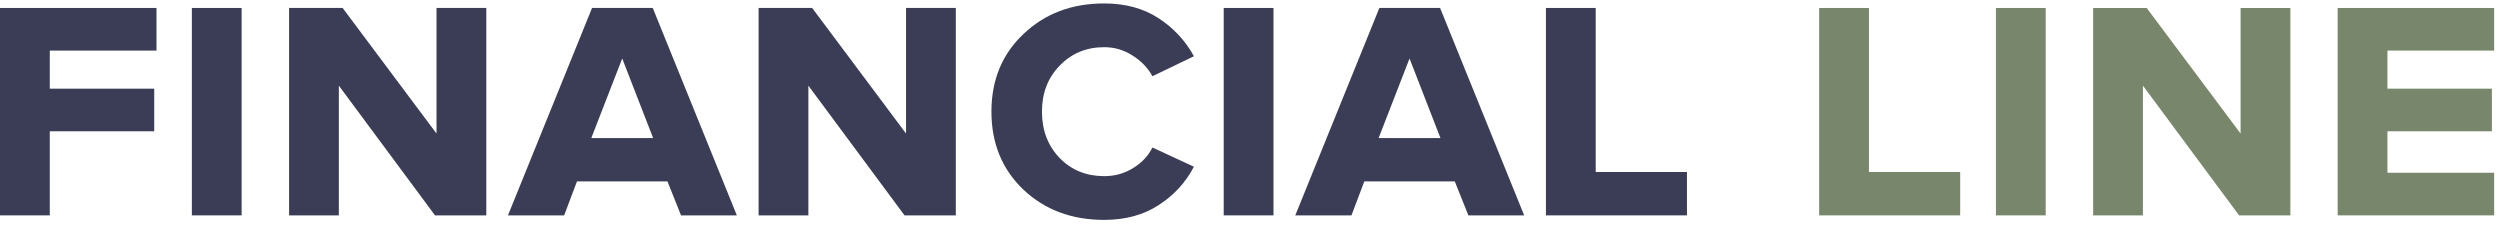 <svg width="231" height="21" viewBox="0 0 231 21" fill="none" xmlns="http://www.w3.org/2000/svg">
<path d="M4.599 19.9H0V0.736H14.46V4.674H4.599V8.193H14.251V12.13H4.599V19.9Z" fill="#3B3D56"/>
<path d="M22.327 19.9H17.728V0.736H22.327V19.9Z" fill="#3B3D56"/>
<path d="M44.934 19.9H40.195L31.31 7.914V19.9H26.711V0.736H31.659L40.334 12.339V0.736H44.934V19.9Z" fill="#3B3D56"/>
<path d="M54.705 0.736H60.315L68.085 19.9H62.928L61.674 16.764H53.312L52.127 19.9H46.935L54.705 0.736ZM60.35 12.757L57.493 5.405L54.636 12.757H60.35Z" fill="#3B3D56"/>
<path d="M88.318 19.9H83.579L74.694 7.914V19.9H70.095V0.736H75.043L83.718 12.339V0.736H88.318V19.9Z" fill="#3B3D56"/>
<path d="M102.026 20.318C99.03 20.318 96.544 19.389 94.57 17.531C92.595 15.649 91.608 13.245 91.608 10.318C91.608 7.392 92.595 4.999 94.57 3.141C96.544 1.259 99.03 0.318 102.026 0.318C103.978 0.318 105.65 0.771 107.044 1.677C108.437 2.583 109.529 3.756 110.319 5.196L106.486 7.043C106.045 6.253 105.429 5.615 104.64 5.127C103.85 4.616 102.979 4.36 102.026 4.36C100.377 4.36 99.007 4.929 97.915 6.067C96.823 7.182 96.277 8.599 96.277 10.318C96.277 12.037 96.823 13.466 97.915 14.604C99.007 15.719 100.377 16.276 102.026 16.276C103.002 16.276 103.885 16.033 104.674 15.545C105.487 15.057 106.091 14.418 106.486 13.629L110.319 15.405C109.552 16.869 108.461 18.054 107.044 18.959C105.65 19.865 103.978 20.318 102.026 20.318Z" fill="#3B3D56"/>
<path d="M117.67 19.9H113.07V0.736H117.67V19.9Z" fill="#3B3D56"/>
<path d="M127.454 0.736H133.064L140.834 19.9H135.677L134.423 16.764H126.06L124.876 19.9H119.684L127.454 0.736ZM133.099 12.757L130.241 5.405L127.384 12.757H133.099Z" fill="#3B3D56"/>
<path d="M155.875 19.9H142.844V0.736H147.443V15.893H155.875V19.9Z" fill="#3B3D56"/>
<path d="M181.122 19.9H168.091V0.737H172.69V15.893H181.122V19.9Z" fill="#78866B"/>
<path d="M189.023 19.9H184.424V0.737H189.023V19.9Z" fill="#78866B"/>
<path d="M211.63 19.9H206.891L198.006 7.914V19.9H193.407V0.737H198.354L207.03 12.339V0.737H211.63V19.9Z" fill="#78866B"/>
<path d="M230.46 19.9H216V0.737H230.46V4.674H220.6V8.193H230.251V12.13H220.6V15.963H230.46V19.9Z" fill="#78866B"/>
</svg>
